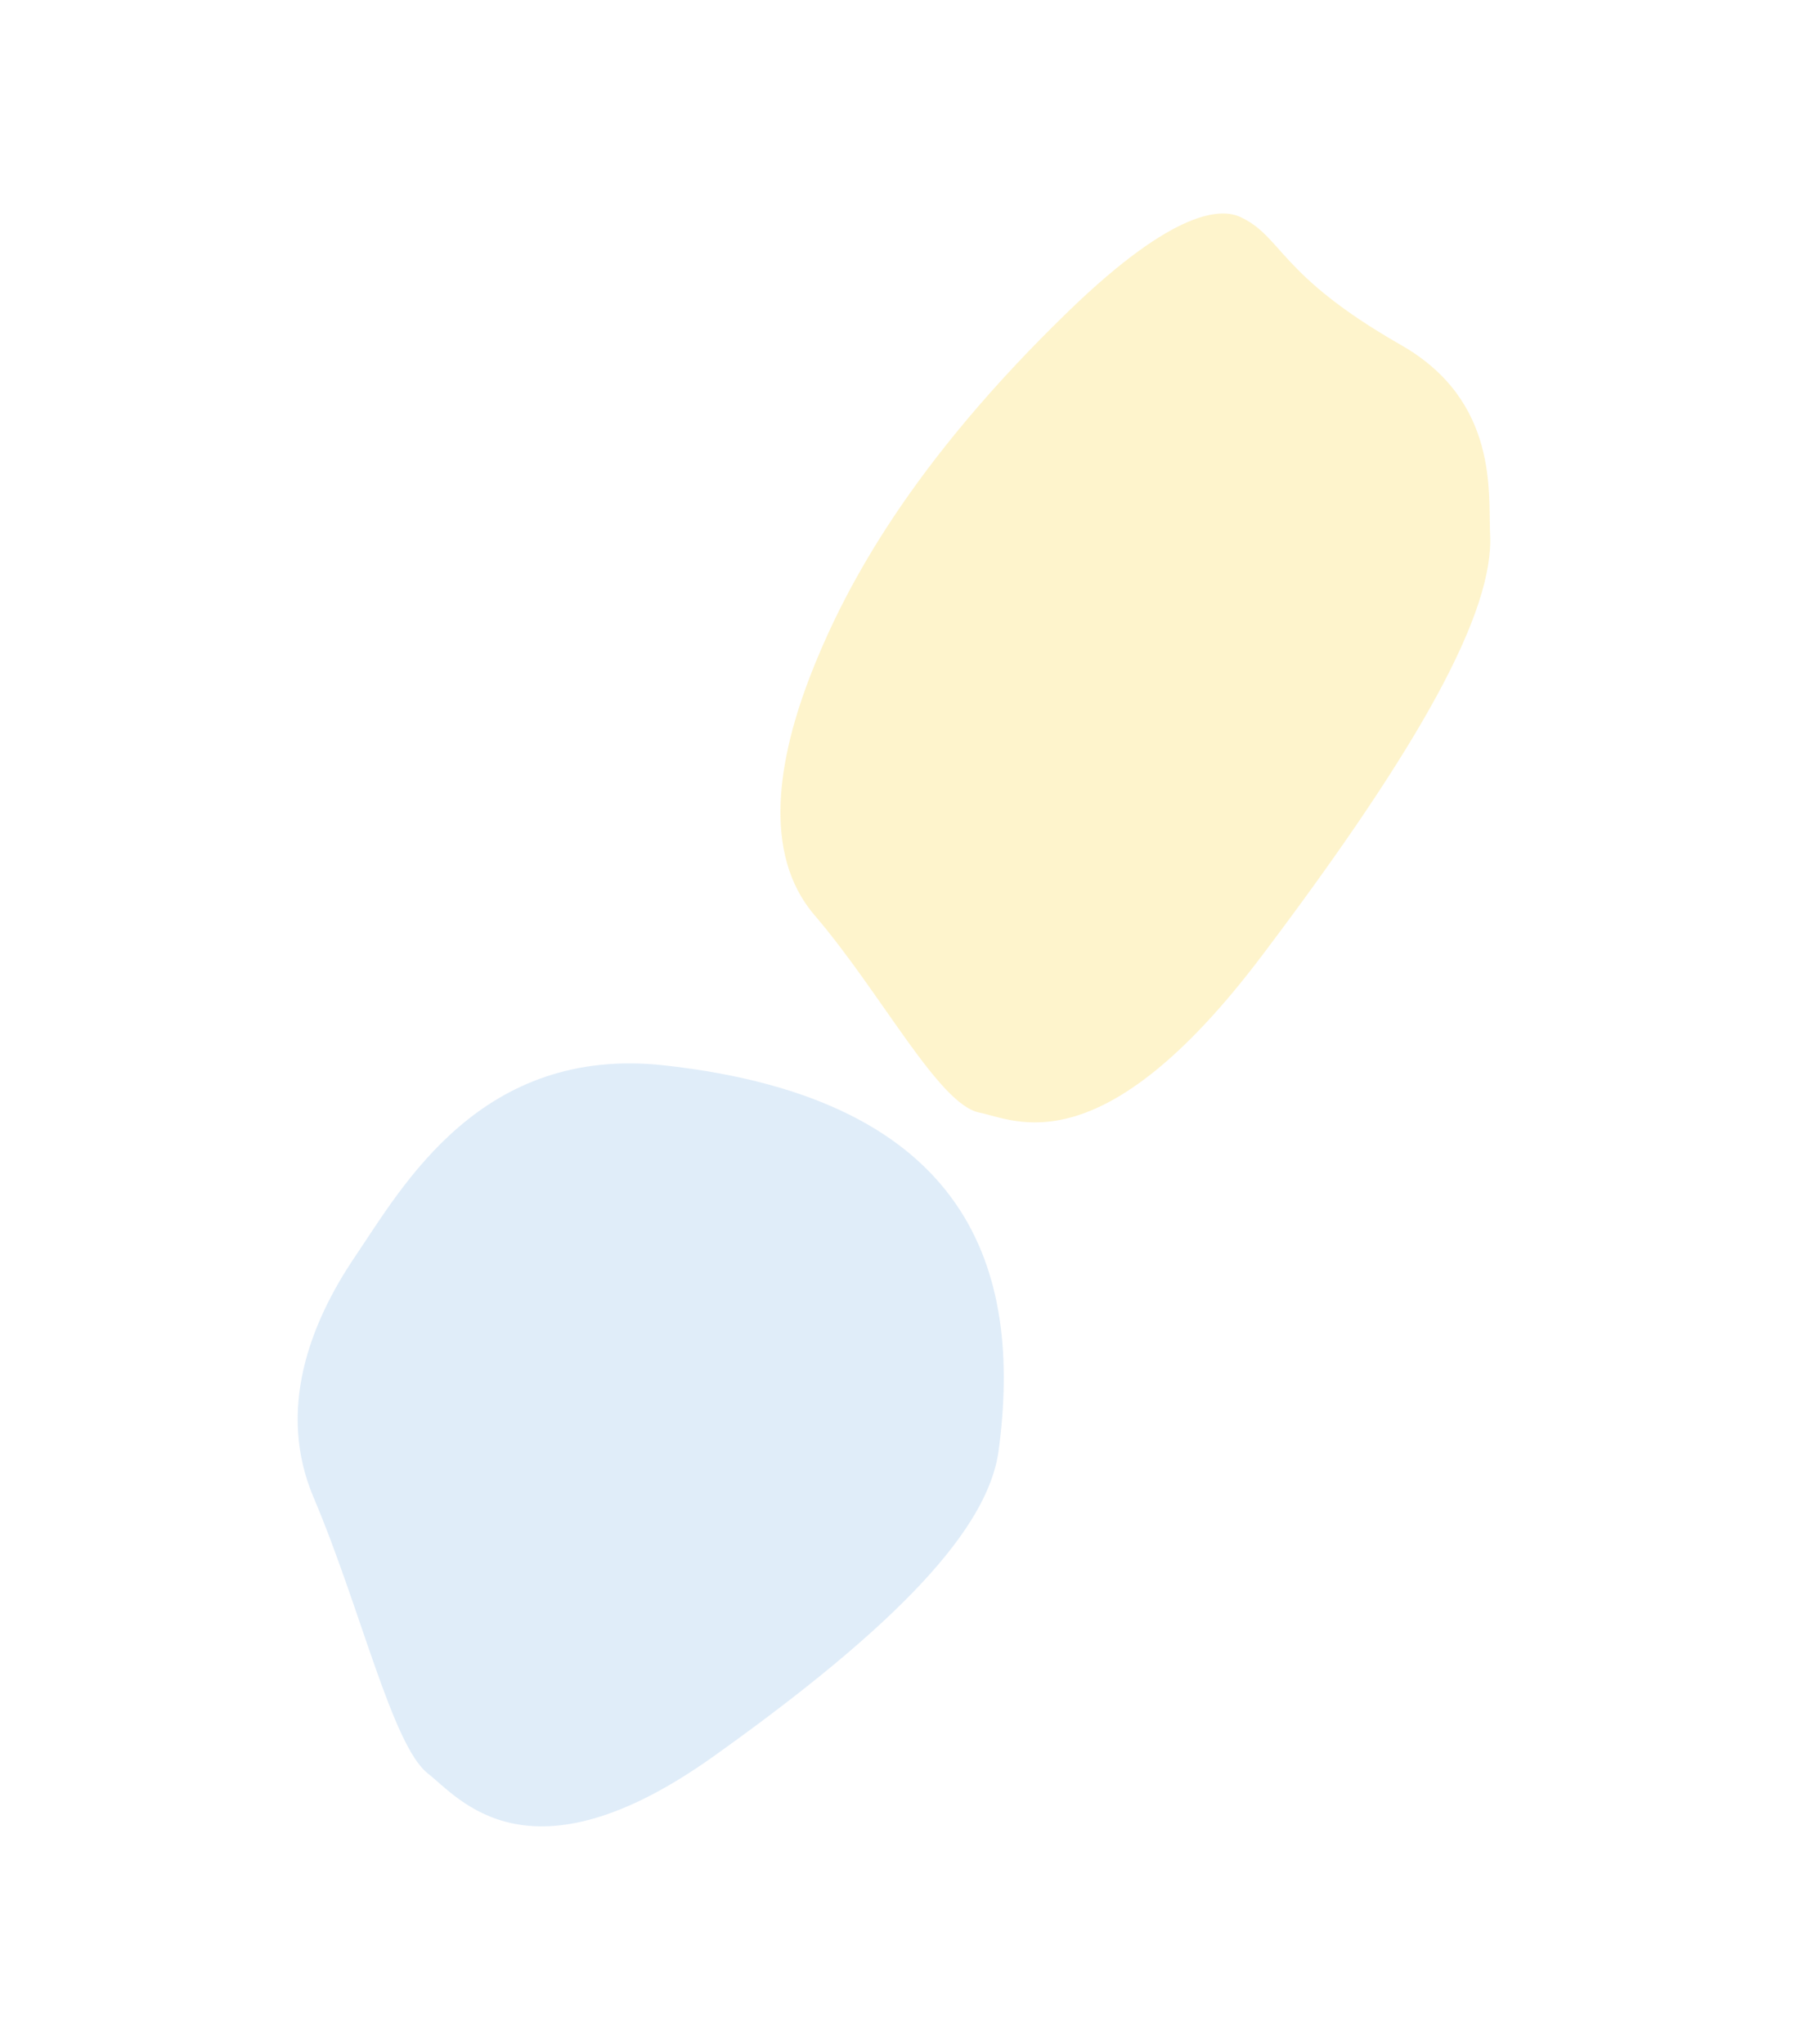 <svg width="1688" height="1922" viewBox="0 0 1688 1922" fill="none" xmlns="http://www.w3.org/2000/svg">
<g opacity="0.2" filter="url(#filter0_f)">
<path d="M762.985 632.976C795.545 550.039 857.835 435.159 1004.64 292.86C1106.03 194.581 1149.47 196.216 1166.43 204.095C1206.16 222.549 1202.03 258.547 1317.54 324.508C1410.03 377.322 1399.37 465.098 1401.27 502.67C1404.92 574.742 1337.57 699.143 1186.41 899.162C1035.26 1099.18 954.234 1052.88 921.009 1046.35C882.71 1038.83 829.037 934.292 765.873 860.548C716.044 802.372 731.942 712.047 762.985 632.976Z" fill="#FCC800"/>
</g>
<g opacity="0.2" filter="url(#filter1_f)">
<path d="M333.815 1181.89C378.604 1115.73 452.109 982.738 625.072 1001.96C913.029 1033.97 961.777 1195.43 939.089 1364.34C929.272 1437.42 845.224 1527.63 671.037 1651.78C496.851 1775.92 431.478 1690.59 402.399 1667.92C368.879 1641.79 339.043 1512.2 294.946 1408.43C260.159 1326.57 291.114 1244.97 333.815 1181.89Z" fill="#65A6E2"/>
</g>
<defs>
<filter id="filter0_f" x="436.68" y="0.188" width="1250.52" height="1266.77" filterUnits="userSpaceOnUse" color-interpolation-filters="sRGB">
<feFlood flood-opacity="0" result="BackgroundImageFix"/>
<feBlend mode="normal" in="SourceGraphic" in2="BackgroundImageFix" result="shape"/>
<feGaussianBlur stdDeviation="74.406" result="effect1_foregroundBlur"/>
</filter>
<filter id="filter1_f" x="0.19" y="726.577" width="1216.21" height="1195.41" filterUnits="userSpaceOnUse" color-interpolation-filters="sRGB">
<feFlood flood-opacity="0" result="BackgroundImageFix"/>
<feBlend mode="normal" in="SourceGraphic" in2="BackgroundImageFix" result="shape"/>
<feGaussianBlur stdDeviation="74.405" result="effect1_foregroundBlur"/>
</filter>
</defs>
</svg>
